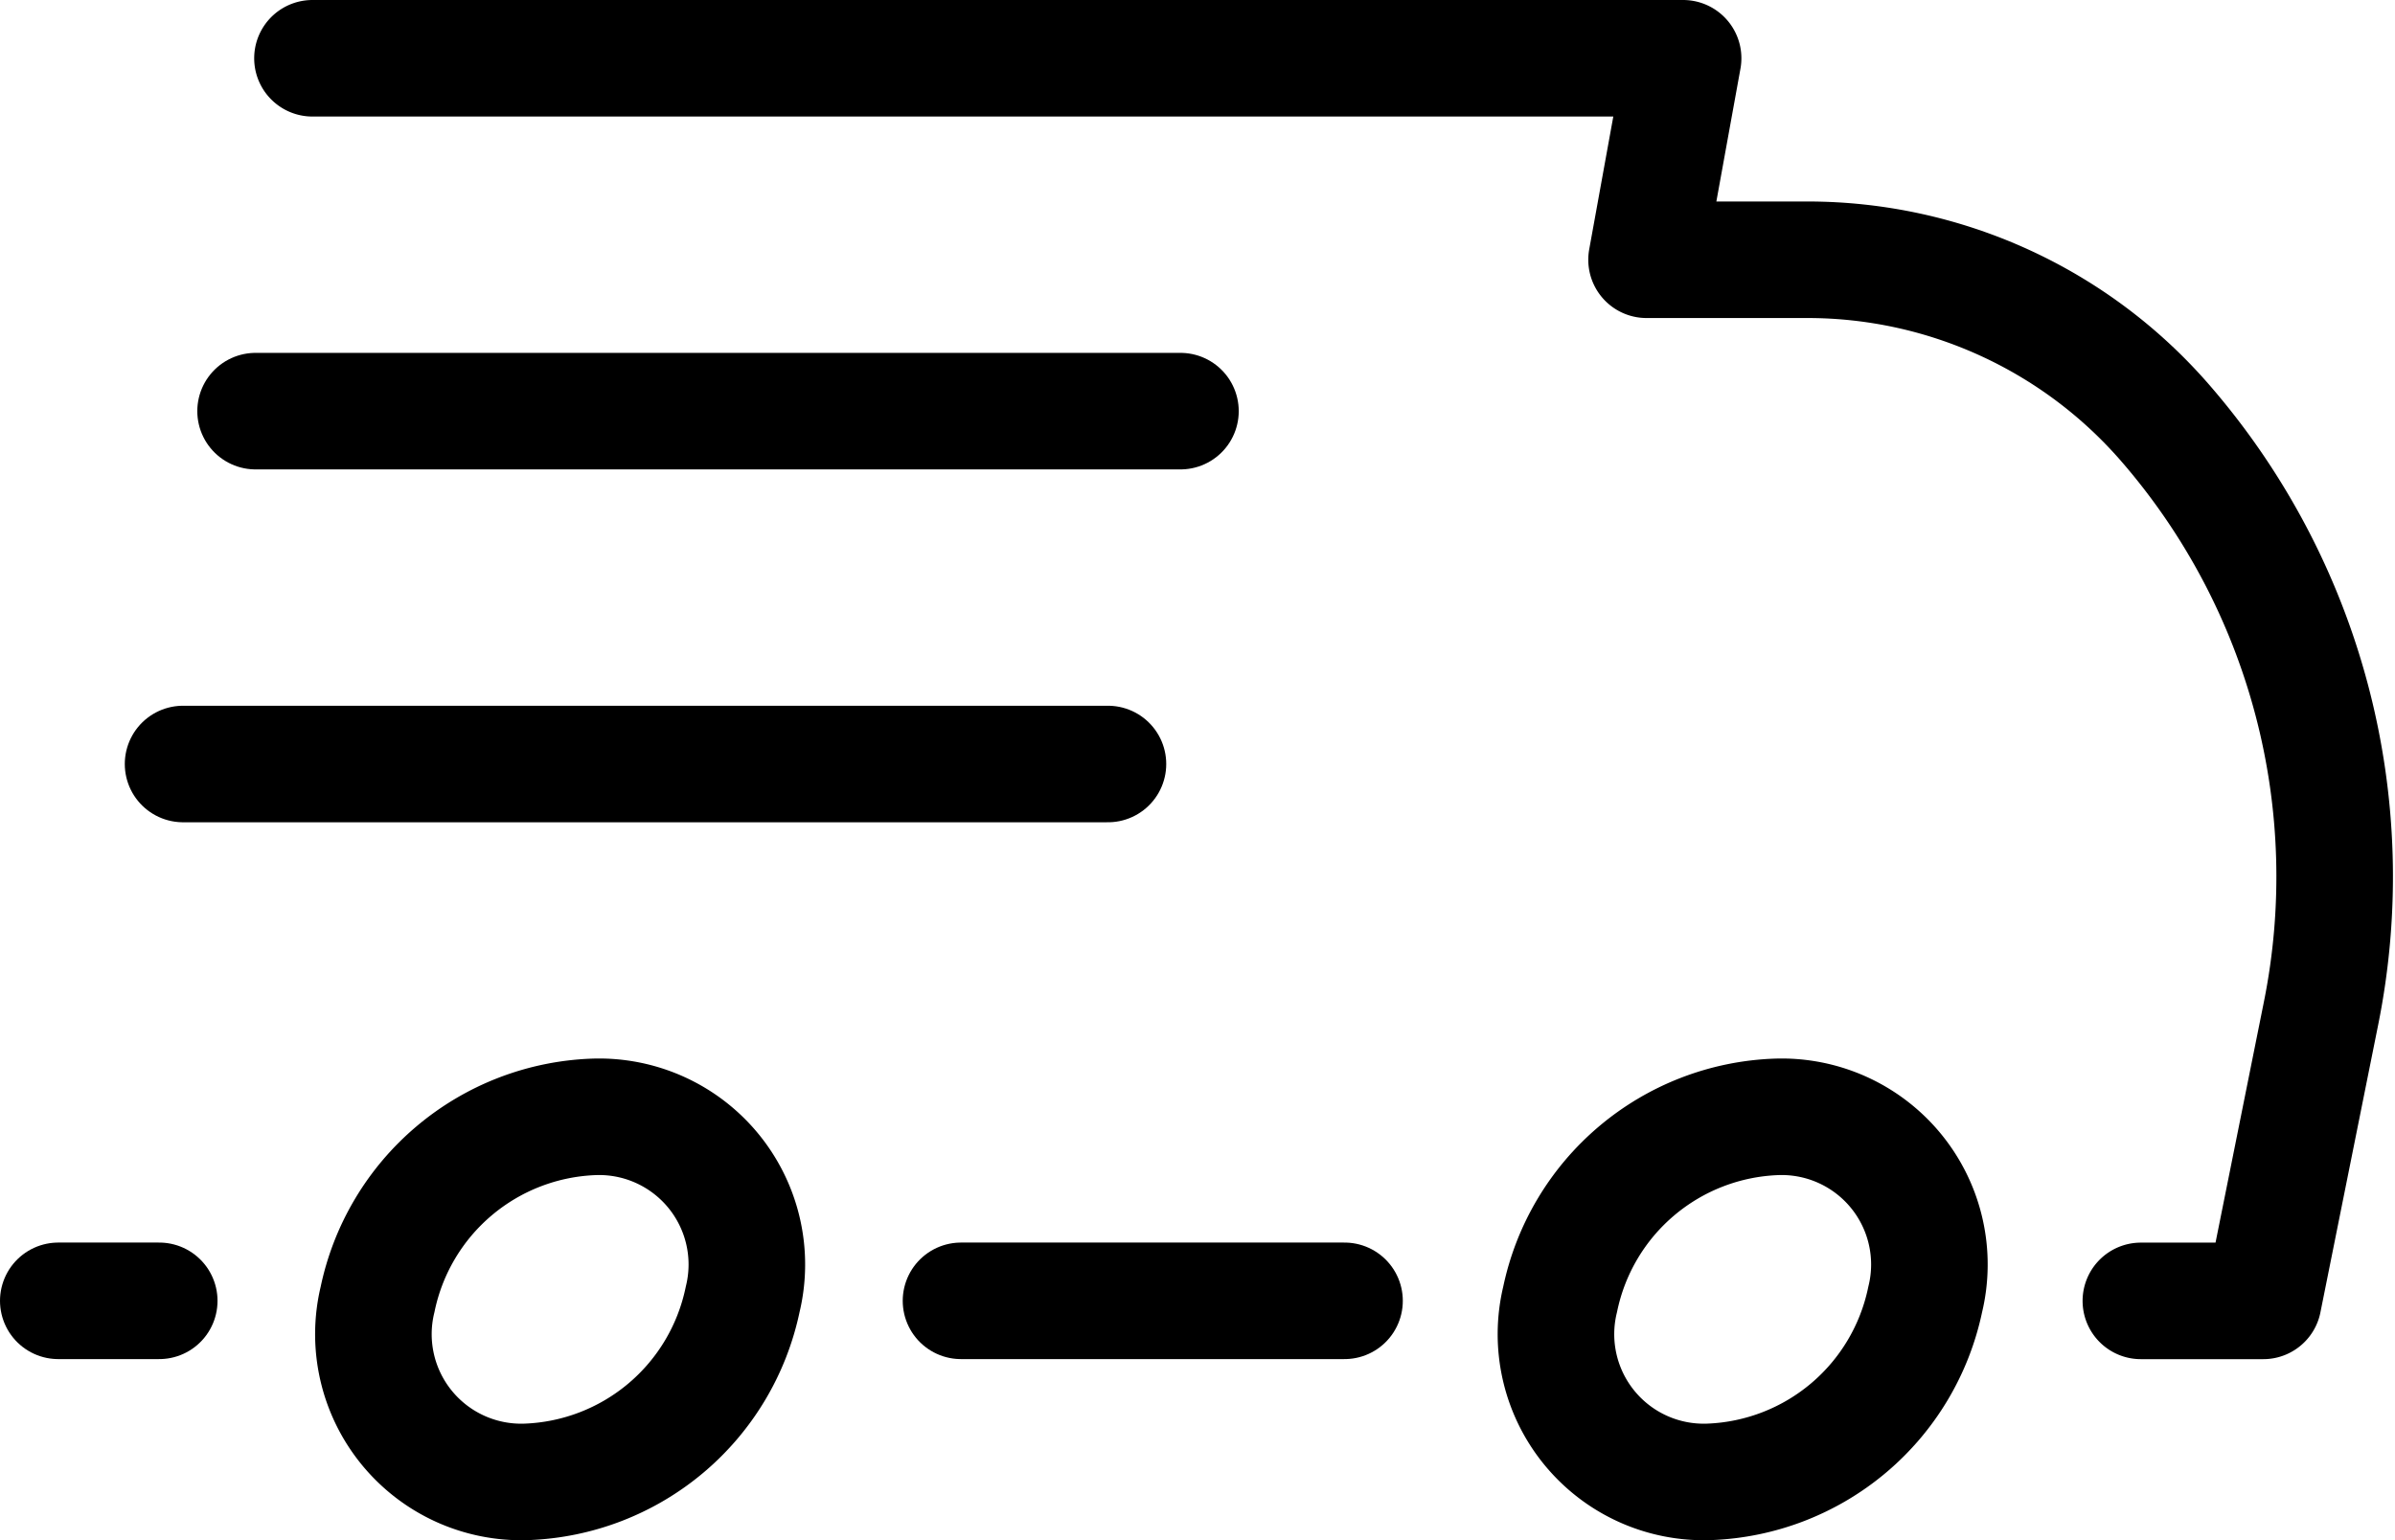 <svg viewBox="0 0 41.091 26.432" height="26.432" width="41.091" xmlns="http://www.w3.org/2000/svg">
  <g transform="translate(1 1)" id="Delivery">
    <line stroke-width="2" stroke-linejoin="round" stroke-linecap="round" stroke="#000" fill="none" transform="translate(0 21.325)" x1="1.732" data-name="Line 1103" id="Line_1103"></line>
    <line stroke-width="2" stroke-linejoin="round" stroke-linecap="round" stroke="#000" fill="none" transform="translate(15.488 21.325)" x1="6.58" data-name="Line 1104" id="Line_1104"></line>
    <line stroke-width="2" stroke-linejoin="round" stroke-linecap="round" stroke="#000" fill="none" transform="translate(3.385 6.056)" x1="15.868" data-name="Line 1105" id="Line_1105"></line>
    <line stroke-width="2" stroke-linejoin="round" stroke-linecap="round" stroke="#000" fill="none" transform="translate(2.141 12.112)" x1="15.868" data-name="Line 1106" id="Line_1106"></line>
    <path stroke-width="2" stroke-linejoin="round" stroke-linecap="round" stroke="#000" fill="none" transform="translate(-104.369 -4.284)" d="M136.4,25.584a3.935,3.935,0,0,1-3.707,3.132,2.536,2.536,0,0,1-2.557-3.132,3.935,3.935,0,0,1,3.707-3.132A2.535,2.535,0,0,1,136.4,25.584Z" data-name="Path 4612" id="Path_4612"></path>
    <path stroke-width="2" stroke-linejoin="round" stroke-linecap="round" stroke="#000" fill="none" transform="translate(-104.369 -4.284)" d="M116.111,25.584a3.935,3.935,0,0,1-3.707,3.132,2.536,2.536,0,0,1-2.557-3.132,3.935,3.935,0,0,1,3.707-3.132A2.535,2.535,0,0,1,116.111,25.584Z" data-name="Path 4613" id="Path_4613"></path>
    <path stroke-width="2" stroke-linejoin="round" stroke-linecap="round" stroke="#000" fill="none" transform="translate(-104.369 -4.284)" d="M108.73,4.284h23.516l-.627,3.458h2.76a8.127,8.127,0,0,1,6.133,2.795,11.88,11.88,0,0,1,2.679,10.138L142.2,25.61h-2.1" data-name="Path 4614" id="Path_4614"></path>
  </g>
</svg>
